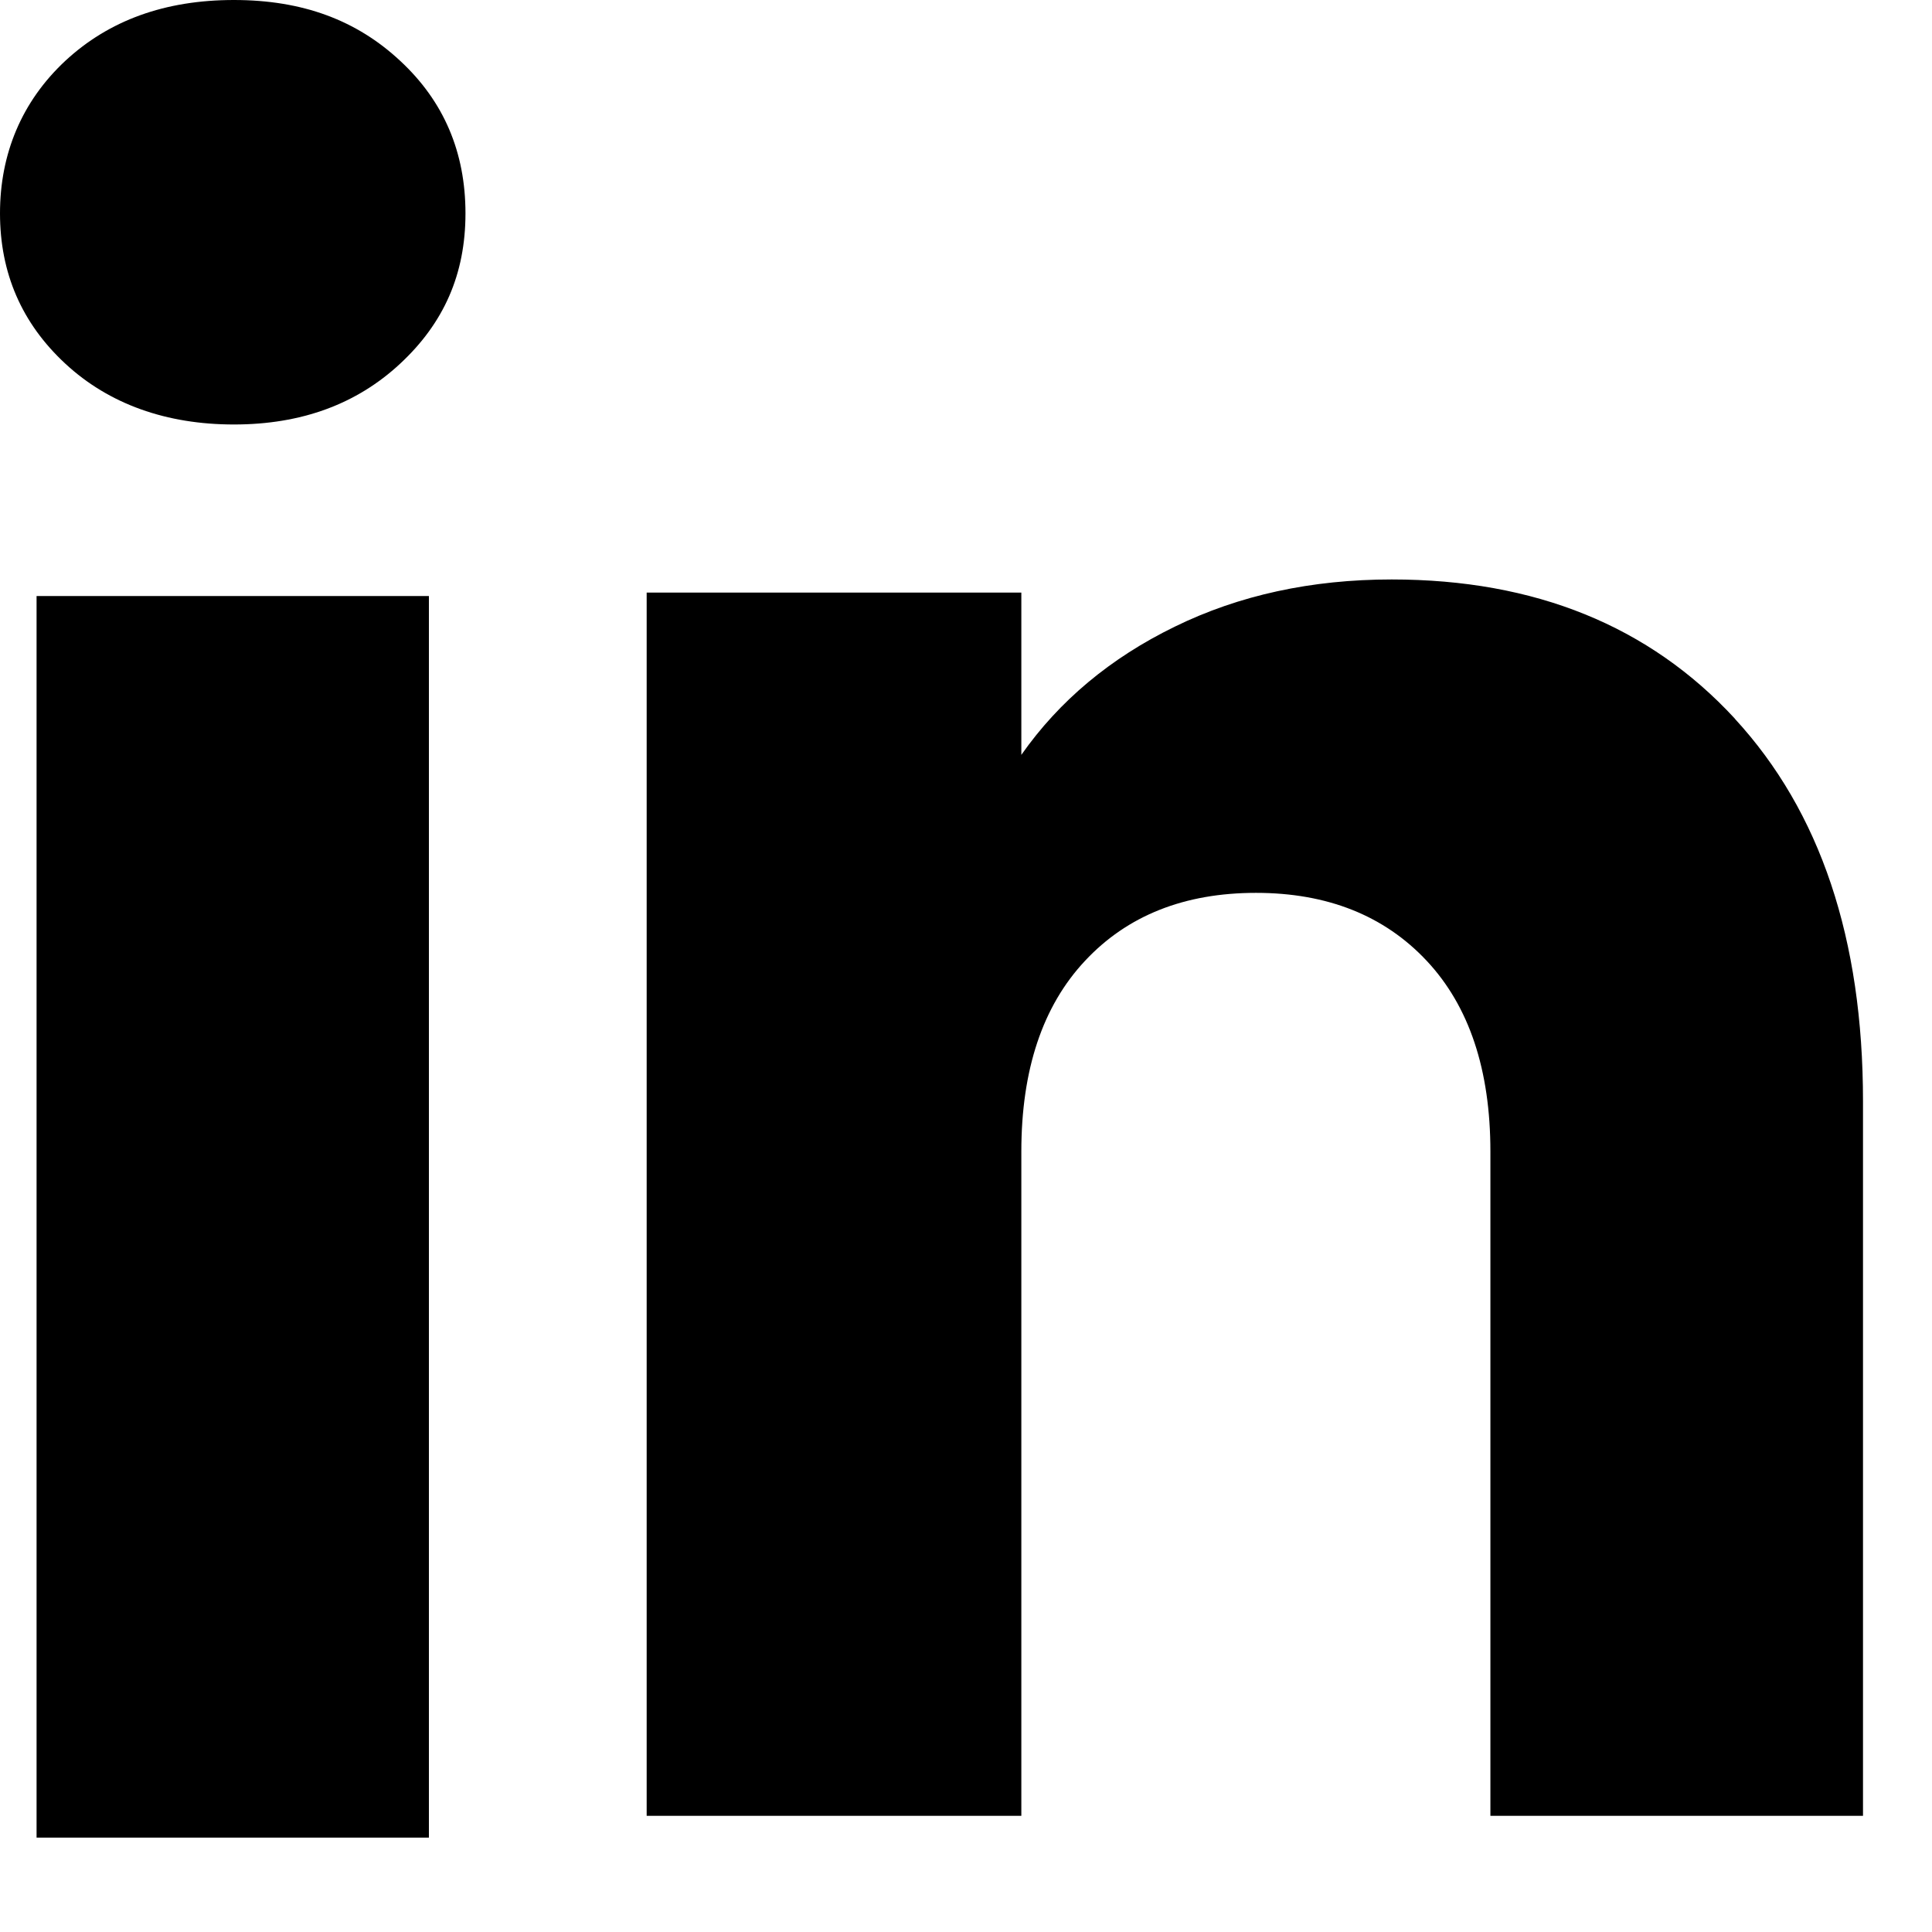 <svg width="14" height="14" viewBox="0 0 14 14" fill="none" xmlns="http://www.w3.org/2000/svg">
<path d="M0.473 2.635C0.157 2.342 0 1.978 0 1.546C0 1.114 0.158 0.735 0.473 0.441C0.79 0.147 1.196 0 1.695 0C2.194 0 2.585 0.147 2.9 0.441C3.216 0.734 3.373 1.103 3.373 1.546C3.373 1.989 3.215 2.342 2.9 2.635C2.584 2.929 2.183 3.076 1.695 3.076C1.207 3.076 0.79 2.929 0.473 2.635ZM3.108 4.319V13.316H0.265V4.319H3.108Z" fill="black"/>
<path d="M12.571 5.208C13.191 5.881 13.5 6.804 13.5 7.98V13.158H10.8V8.345C10.8 7.752 10.646 7.291 10.339 6.963C10.032 6.635 9.619 6.47 9.101 6.47C8.583 6.47 8.169 6.634 7.862 6.963C7.555 7.291 7.401 7.752 7.401 8.345V13.158H4.686V4.294H7.401V5.47C7.676 5.078 8.047 4.768 8.513 4.541C8.979 4.313 9.503 4.199 10.085 4.199C11.123 4.199 11.952 4.536 12.571 5.207V5.208Z" fill="black"/>
</svg>
